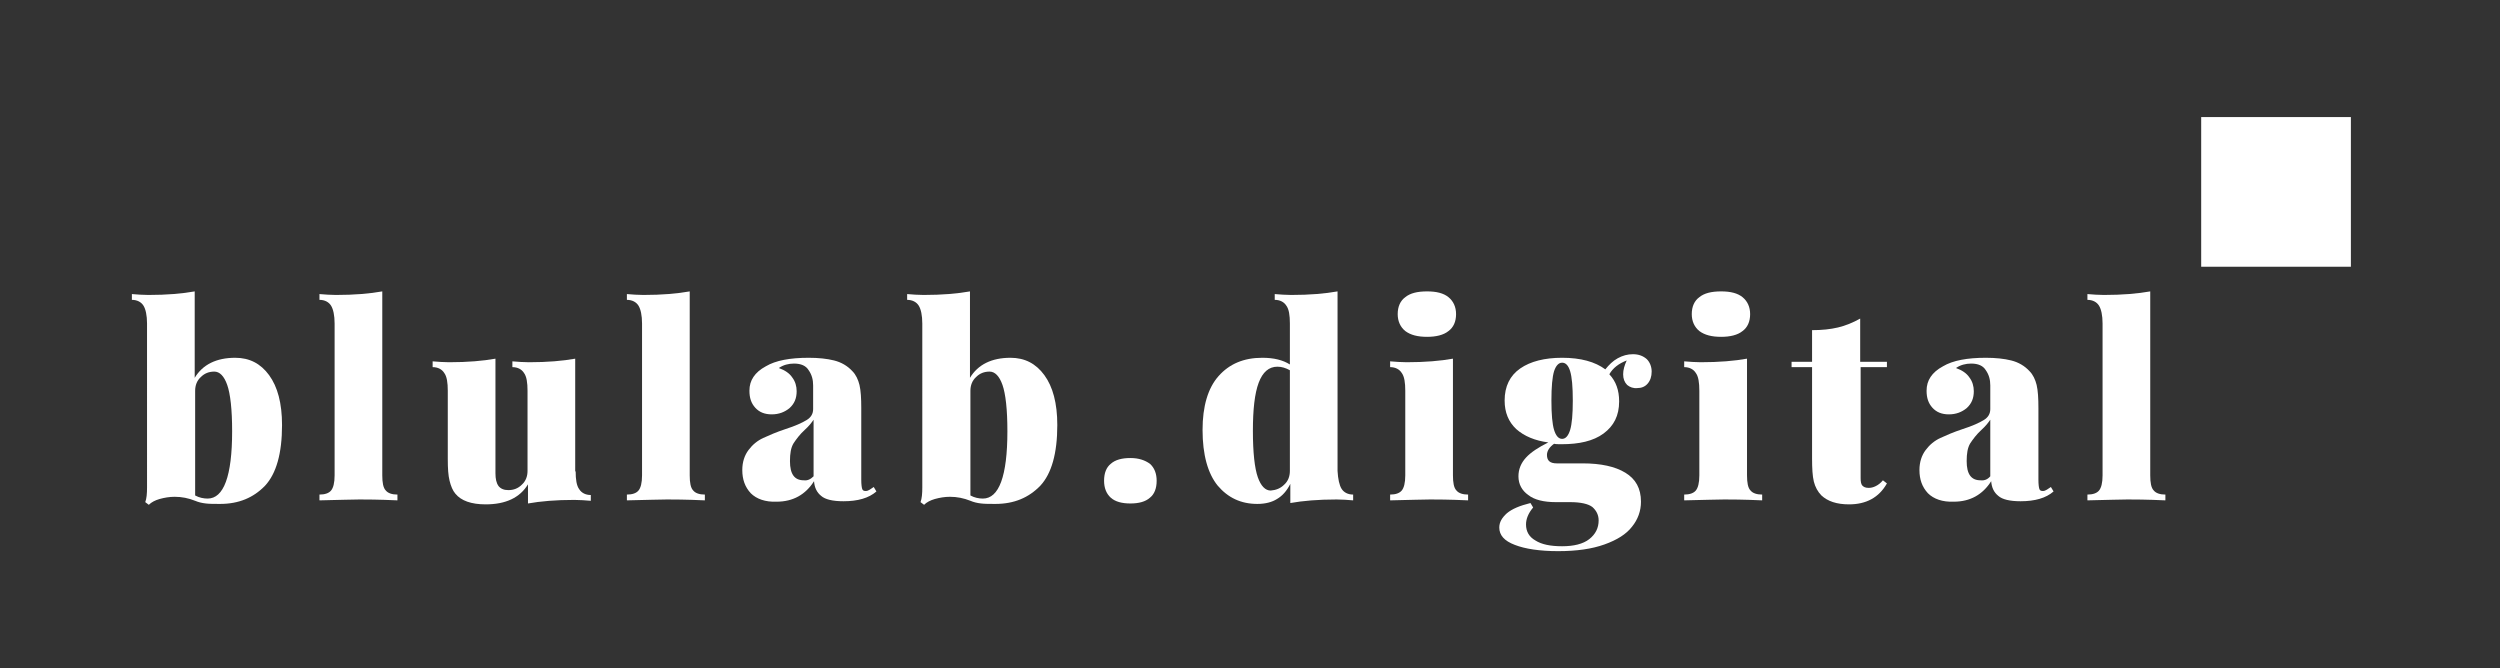 <?xml version="1.0" encoding="utf-8"?>
<!-- Generator: Adobe Illustrator 21.1.0, SVG Export Plug-In . SVG Version: 6.00 Build 0)  -->
<svg version="1.1" id="Layer_1" xmlns="http://www.w3.org/2000/svg" xmlns:xlink="http://www.w3.org/1999/xlink" x="0px" y="0px"
	 viewBox="0 0 561.1 150" style="enable-background:new 0 0 561.1 150;" xml:space="preserve">
<rect x="0" y="0" width="561.1" height="150" fill="#333333" stroke="none"/>
<style type="text/css">
	.st0{fill:#FFFFFF;}
	.st1{fill:#FFFFFF;stroke:#FFFFFF;stroke-miterlimit:10;}
</style>
<g>
	<path class="st0" d="M60.4,84.2c1.9,2.6,2.9,6.3,2.9,11.2c0,6.4-1.3,10.9-3.8,13.6c-2.6,2.7-5.9,4.1-10.1,4.1c-1.3,0-2.4,0-3.2-0.1
		c-0.9-0.1-1.7-0.3-2.4-0.6c-1.5-0.6-3-0.9-4.6-0.9c-1.2,0-2.3,0.2-3.4,0.5c-1,0.3-1.8,0.7-2.4,1.3l-0.8-0.6
		c0.3-0.8,0.4-1.9,0.4-3.3V72.6c0-1.8-0.3-3.2-0.8-4c-0.5-0.8-1.4-1.3-2.6-1.3V66c1.2,0.1,2.5,0.2,3.7,0.2c4.2,0,7.6-0.3,10.4-0.8
		v19.4c1.8-3,4.9-4.5,9.1-4.5C56,80.3,58.5,81.6,60.4,84.2z M52.1,96.8c0-4.9-0.4-8.4-1.1-10.4s-1.7-3-2.9-3c-1.2,0-2.2,0.4-3,1.2
		c-0.9,0.8-1.3,1.9-1.3,3.1v23.5c0.9,0.5,1.9,0.7,2.8,0.7C50.2,111.9,52.1,106.9,52.1,96.8z"/>
	<path class="st0" d="M85.8,106.7c0,1.6,0.2,2.8,0.8,3.4c0.5,0.6,1.4,0.9,2.6,0.9v1.3c-4.3-0.2-7.2-0.2-8.5-0.2
		c-1.4,0-4.4,0.1-9,0.2V111c1.2,0,2.1-0.3,2.6-0.9c0.5-0.6,0.8-1.7,0.8-3.4V72.6c0-1.8-0.3-3.2-0.8-4c-0.5-0.8-1.4-1.3-2.6-1.3V66
		c1.2,0.1,2.5,0.2,3.7,0.2c4.2,0,7.6-0.3,10.4-0.8V106.7z"/>
	<path class="st0" d="M129.2,105.8c0,1.8,0.2,3.2,0.8,4c0.5,0.8,1.4,1.3,2.6,1.3v1.3c-1.2-0.1-2.5-0.2-3.7-0.2
		c-4.2,0-7.6,0.3-10.4,0.8v-4.3c-1.8,3-5,4.5-9.5,4.5c-3.2,0-5.5-0.8-6.8-2.4c-0.6-0.7-1-1.7-1.3-2.9c-0.3-1.2-0.4-2.8-0.4-4.8V87.7
		c0-1.8-0.2-3.2-0.8-4c-0.5-0.8-1.4-1.3-2.6-1.3v-1.3c1.2,0.1,2.5,0.2,3.7,0.2c4.2,0,7.6-0.3,10.4-0.8v25.7c0,1.3,0.2,2.2,0.7,2.9
		c0.5,0.6,1.2,0.9,2.2,0.9c1.2,0,2.2-0.4,3-1.2c0.9-0.8,1.3-1.9,1.3-3.1v-18c0-1.8-0.2-3.2-0.8-4c-0.5-0.8-1.4-1.3-2.6-1.3v-1.3
		c1.2,0.1,2.5,0.2,3.7,0.2c4.2,0,7.6-0.3,10.4-0.8V105.8z"/>
	<path class="st0" d="M154.8,106.7c0,1.6,0.2,2.8,0.8,3.4c0.5,0.6,1.4,0.9,2.6,0.9v1.3c-4.3-0.2-7.2-0.2-8.5-0.2
		c-1.4,0-4.4,0.1-9,0.2V111c1.2,0,2.1-0.3,2.6-0.9c0.5-0.6,0.8-1.7,0.8-3.4V72.6c0-1.8-0.3-3.2-0.8-4c-0.5-0.8-1.4-1.3-2.6-1.3V66
		c1.2,0.1,2.5,0.2,3.7,0.2c4.2,0,7.6-0.3,10.4-0.8V106.7z"/>
	<path class="st0" d="M168.5,110.7c-1.3-1.4-1.9-3.1-1.9-5.2c0-1.8,0.5-3.3,1.4-4.5c0.9-1.2,2-2.1,3.3-2.7c1.3-0.6,2.9-1.3,5-2
		c2.2-0.7,3.7-1.4,4.7-2c1-0.6,1.5-1.4,1.5-2.5v-5.3c0-1.3-0.3-2.4-1-3.4c-0.6-1-1.7-1.5-3.3-1.5c-1.2,0-2.4,0.3-3.4,1
		c1.4,0.5,2.4,1.2,3,2.1c0.7,0.9,1,2,1,3.1c0,1.6-0.5,2.8-1.6,3.8c-1.1,0.9-2.4,1.4-4,1.4s-2.8-0.5-3.7-1.5c-0.9-1-1.3-2.2-1.3-3.8
		c0-1.2,0.3-2.2,0.9-3.1c0.6-0.9,1.5-1.7,2.8-2.4c2.2-1.3,5.4-1.9,9.6-1.9c2.2,0,4.1,0.2,5.7,0.6s3,1.2,4.1,2.4
		c0.8,0.8,1.3,1.9,1.6,3.1c0.3,1.3,0.4,3,0.4,5.2v16.1c0,1,0.1,1.7,0.2,2c0.1,0.4,0.4,0.5,0.8,0.5c0.3,0,0.6-0.1,0.9-0.3
		c0.3-0.2,0.6-0.4,0.9-0.6l0.6,1c-1.7,1.5-4.2,2.2-7.4,2.2c-2.4,0-4.1-0.4-5-1.2c-1-0.8-1.5-1.9-1.6-3.3c-1.9,3-4.7,4.6-8.4,4.6
		C171.8,112.7,169.8,112,168.5,110.7z M182.6,106.9V94.2c-0.4,0.6-1,1.4-2,2.3c-1.1,1-1.9,2.1-2.5,3c-0.6,1-0.8,2.3-0.8,4
		c0,2.9,1,4.3,3.1,4.3C181.2,107.9,181.9,107.6,182.6,106.9z"/>
	<path class="st0" d="M234.4,84.2c1.9,2.6,2.9,6.3,2.9,11.2c0,6.4-1.3,10.9-3.8,13.6c-2.6,2.7-5.9,4.1-10.1,4.1
		c-1.3,0-2.4,0-3.2-0.1c-0.9-0.1-1.7-0.3-2.4-0.6c-1.5-0.6-3-0.9-4.6-0.9c-1.2,0-2.3,0.2-3.4,0.5c-1,0.3-1.8,0.7-2.4,1.3l-0.8-0.6
		c0.3-0.8,0.4-1.9,0.4-3.3V72.6c0-1.8-0.3-3.2-0.8-4c-0.5-0.8-1.4-1.3-2.6-1.3V66c1.2,0.1,2.5,0.2,3.7,0.2c4.2,0,7.6-0.3,10.4-0.8
		v19.4c1.8-3,4.9-4.5,9.1-4.5C230,80.3,232.5,81.6,234.4,84.2z M226.1,96.8c0-4.9-0.4-8.4-1.1-10.4s-1.7-3-2.9-3
		c-1.2,0-2.2,0.4-3,1.2c-0.9,0.8-1.3,1.9-1.3,3.1v23.5c0.9,0.5,1.9,0.7,2.8,0.7C224.2,111.9,226.1,106.9,226.1,96.8z"/>
	<path class="st0" d="M258.1,104.1c1,0.9,1.5,2.2,1.5,3.8c0,1.7-0.5,3-1.5,3.8c-1,0.9-2.5,1.3-4.4,1.3s-3.4-0.4-4.4-1.3
		c-1-0.9-1.5-2.2-1.5-3.8c0-1.7,0.5-3,1.5-3.8c1-0.9,2.5-1.3,4.4-1.3S257,103.3,258.1,104.1z"/>
	<path class="st0" d="M301.1,109.7c0.5,0.8,1.4,1.3,2.6,1.3v1.3c-1.2-0.1-2.5-0.2-3.7-0.2c-4.2,0-7.6,0.3-10.4,0.8v-4.3
		c-0.8,1.6-1.8,2.7-3,3.4c-1.1,0.7-2.6,1.1-4.4,1.1c-3.7,0-6.6-1.4-8.9-4.1c-2.2-2.7-3.4-6.9-3.4-12.5c0-5.3,1.2-9.4,3.6-12.1
		c2.4-2.7,5.6-4.1,9.8-4.1c2.6,0,4.6,0.5,6.2,1.5v-9.2c0-1.8-0.2-3.2-0.8-4c-0.5-0.8-1.4-1.3-2.6-1.3V66c1.2,0.1,2.5,0.2,3.7,0.2
		c4.2,0,7.6-0.3,10.4-0.8v40.3C300.3,107.5,300.6,108.9,301.1,109.7z M288.2,108.8c0.9-0.8,1.3-1.9,1.3-3.1V83.1
		c-0.9-0.5-1.8-0.8-2.8-0.8c-1.9,0-3.3,1.2-4.2,3.6c-0.9,2.4-1.3,6-1.3,10.8c0,4.9,0.4,8.4,1.1,10.4s1.7,3,2.9,3
		C286.4,110,287.4,109.6,288.2,108.8z"/>
	<path class="st0" d="M326.1,106.7c0,1.6,0.2,2.8,0.8,3.4c0.5,0.6,1.4,0.9,2.6,0.9v1.3c-4.3-0.2-7.2-0.2-8.5-0.2
		c-1.4,0-4.4,0.1-9,0.2V111c1.2,0,2.1-0.3,2.6-0.9c0.5-0.6,0.8-1.7,0.8-3.4v-19c0-1.8-0.2-3.2-0.8-4c-0.5-0.8-1.4-1.3-2.6-1.3v-1.3
		c1.3,0.1,2.5,0.2,3.7,0.2c4.2,0,7.6-0.3,10.4-0.8V106.7z M325.1,66.7c1.1,0.9,1.7,2.2,1.7,3.8c0,1.7-0.6,3-1.7,3.8
		c-1.1,0.9-2.8,1.3-4.8,1.3c-2.1,0-3.7-0.4-4.9-1.3c-1.1-0.9-1.7-2.2-1.7-3.8c0-1.7,0.6-3,1.7-3.8c1.1-0.9,2.7-1.3,4.9-1.3
		C322.4,65.4,324,65.8,325.1,66.7z"/>
	<path class="st0" d="M365.2,86.4c-0.6-0.6-0.9-1.4-0.9-2.4c0-1,0.3-2,0.8-3.1c-1.8,0.7-3.1,1.7-3.9,3.1c1.5,1.6,2.2,3.6,2.2,6.1
		c0,3.2-1.2,5.5-3.5,7.2s-5.5,2.4-9.4,2.4c-0.8,0-1.3,0-1.7-0.1c-1,0.7-1.6,1.6-1.6,2.5c0,1.3,0.7,1.9,2.2,1.9h5.8
		c4.1,0,7.3,0.7,9.6,2.1c2.3,1.4,3.5,3.5,3.5,6.5c0,2.1-0.7,4-2,5.6c-1.3,1.7-3.4,3-6.2,4c-2.8,1-6.2,1.5-10.4,1.5
		c-4.1,0-7.4-0.5-9.7-1.4c-2.4-0.9-3.5-2.2-3.5-3.9c0-1.2,0.6-2.2,1.7-3.2c1.2-1,2.9-1.7,5.3-2.3l0.6,1c-1.1,1.3-1.6,2.6-1.6,3.8
		c0,1.6,0.7,2.8,2.1,3.6c1.4,0.9,3.4,1.3,6,1.3c2.6,0,4.7-0.5,6.1-1.6c1.4-1.1,2.1-2.5,2.1-4.2c0-1.2-0.5-2.2-1.4-3
		c-0.9-0.7-2.6-1.1-5-1.1h-3.2c-2.7,0-4.8-0.5-6.2-1.6c-1.4-1-2.2-2.4-2.2-4.2c0-1.6,0.6-3,1.7-4.2c1.1-1.2,2.8-2.3,5-3.4
		c-3-0.4-5.4-1.4-7.2-3c-1.7-1.6-2.6-3.7-2.6-6.4c0-3.2,1.2-5.6,3.5-7.2c2.3-1.6,5.5-2.4,9.4-2.4c4.2,0,7.4,0.9,9.7,2.6
		c0.8-1,1.7-1.9,2.8-2.5c1.1-0.6,2.2-0.9,3.4-0.9c1.3,0,2.3,0.4,3.1,1.1c0.7,0.7,1.1,1.7,1.1,2.8c0,1.1-0.3,2-0.9,2.7
		c-0.6,0.7-1.4,1-2.3,1C366.6,87.2,365.8,86.9,365.2,86.4z M352.4,96.5c0.4-1.3,0.6-3.5,0.6-6.6c0-3.1-0.2-5.3-0.6-6.6
		c-0.4-1.3-1-1.9-1.8-1.9s-1.4,0.7-1.8,1.9c-0.4,1.3-0.6,3.5-0.6,6.6c0,3.1,0.2,5.3,0.6,6.6c0.4,1.3,1,2,1.8,2S352,97.8,352.4,96.5z
		"/>
	<path class="st0" d="M392.1,106.7c0,1.6,0.2,2.8,0.8,3.4c0.5,0.6,1.4,0.9,2.6,0.9v1.3c-4.3-0.2-7.2-0.2-8.5-0.2
		c-1.4,0-4.4,0.1-9,0.2V111c1.2,0,2.1-0.3,2.6-0.9c0.5-0.6,0.8-1.7,0.8-3.4v-19c0-1.8-0.2-3.2-0.8-4c-0.5-0.8-1.4-1.3-2.6-1.3v-1.3
		c1.3,0.1,2.5,0.2,3.7,0.2c4.2,0,7.6-0.3,10.4-0.8V106.7z M391.1,66.7c1.1,0.9,1.7,2.2,1.7,3.8c0,1.7-0.6,3-1.7,3.8
		c-1.1,0.9-2.8,1.3-4.8,1.3c-2.1,0-3.7-0.4-4.9-1.3c-1.1-0.9-1.7-2.2-1.7-3.8c0-1.7,0.6-3,1.7-3.8c1.1-0.9,2.7-1.3,4.9-1.3
		C388.4,65.4,390,65.8,391.1,66.7z"/>
	<path class="st0" d="M417.6,81.2h5.9v1.2h-5.9v24.9c0,0.8,0.1,1.4,0.4,1.7c0.3,0.3,0.7,0.5,1.4,0.5c0.5,0,1-0.1,1.6-0.4
		c0.6-0.3,1.1-0.7,1.6-1.3l0.9,0.7c-1.8,3.2-4.7,4.7-8.5,4.7c-2.8,0-4.8-0.7-6.2-2c-0.8-0.8-1.4-1.9-1.7-3.1c-0.3-1.2-0.4-3-0.4-5.2
		V82.4h-4.6v-1.2h4.6v-7.1c2.2,0,4.1-0.2,5.8-0.6s3.4-1.1,5-2V81.2z"/>
	<path class="st0" d="M432.7,110.7c-1.3-1.4-1.9-3.1-1.9-5.2c0-1.8,0.5-3.3,1.4-4.5c0.9-1.2,2-2.1,3.3-2.7c1.3-0.6,2.9-1.3,5-2
		c2.2-0.7,3.7-1.4,4.7-2c1-0.6,1.5-1.4,1.5-2.5v-5.3c0-1.3-0.3-2.4-1-3.4c-0.6-1-1.7-1.5-3.3-1.5c-1.2,0-2.4,0.3-3.4,1
		c1.4,0.5,2.4,1.2,3,2.1c0.7,0.9,1,2,1,3.1c0,1.6-0.5,2.8-1.6,3.8c-1.1,0.9-2.4,1.4-4,1.4s-2.8-0.5-3.7-1.5c-0.9-1-1.3-2.2-1.3-3.8
		c0-1.2,0.3-2.2,0.9-3.1c0.6-0.9,1.5-1.7,2.8-2.4c2.2-1.3,5.4-1.9,9.6-1.9c2.2,0,4.1,0.2,5.7,0.6s3,1.2,4.1,2.4
		c0.8,0.8,1.3,1.9,1.6,3.1c0.3,1.3,0.4,3,0.4,5.2v16.1c0,1,0.1,1.7,0.2,2c0.1,0.4,0.4,0.5,0.8,0.5c0.3,0,0.6-0.1,0.9-0.3
		c0.3-0.2,0.6-0.4,0.9-0.6l0.6,1c-1.7,1.5-4.2,2.2-7.4,2.2c-2.4,0-4.1-0.4-5-1.2c-1-0.8-1.5-1.9-1.6-3.3c-1.9,3-4.7,4.6-8.4,4.6
		C436,112.7,434,112,432.7,110.7z M446.7,106.9V94.2c-0.4,0.6-1,1.4-2,2.3c-1.1,1-1.9,2.1-2.5,3c-0.6,1-0.8,2.3-0.8,4
		c0,2.9,1,4.3,3.1,4.3C445.4,107.9,446.1,107.6,446.7,106.9z"/>
	<path class="st0" d="M482.6,106.7c0,1.6,0.2,2.8,0.8,3.4c0.5,0.6,1.4,0.9,2.6,0.9v1.3c-4.3-0.2-7.2-0.2-8.5-0.2
		c-1.4,0-4.4,0.1-9,0.2V111c1.2,0,2.1-0.3,2.6-0.9c0.5-0.6,0.8-1.7,0.8-3.4V72.6c0-1.8-0.3-3.2-0.8-4c-0.5-0.8-1.4-1.3-2.6-1.3V66
		c1.2,0.1,2.5,0.2,3.7,0.2c4.2,0,7.6-0.3,10.4-0.8V106.7z"/>
</g>
<rect x="494.5" y="26.9" transform="matrix(-1 -1.224647e-16 1.224647e-16 -1 1021.634 86.27)" class="st1" width="32.6" height="32.6"/>
</svg>
